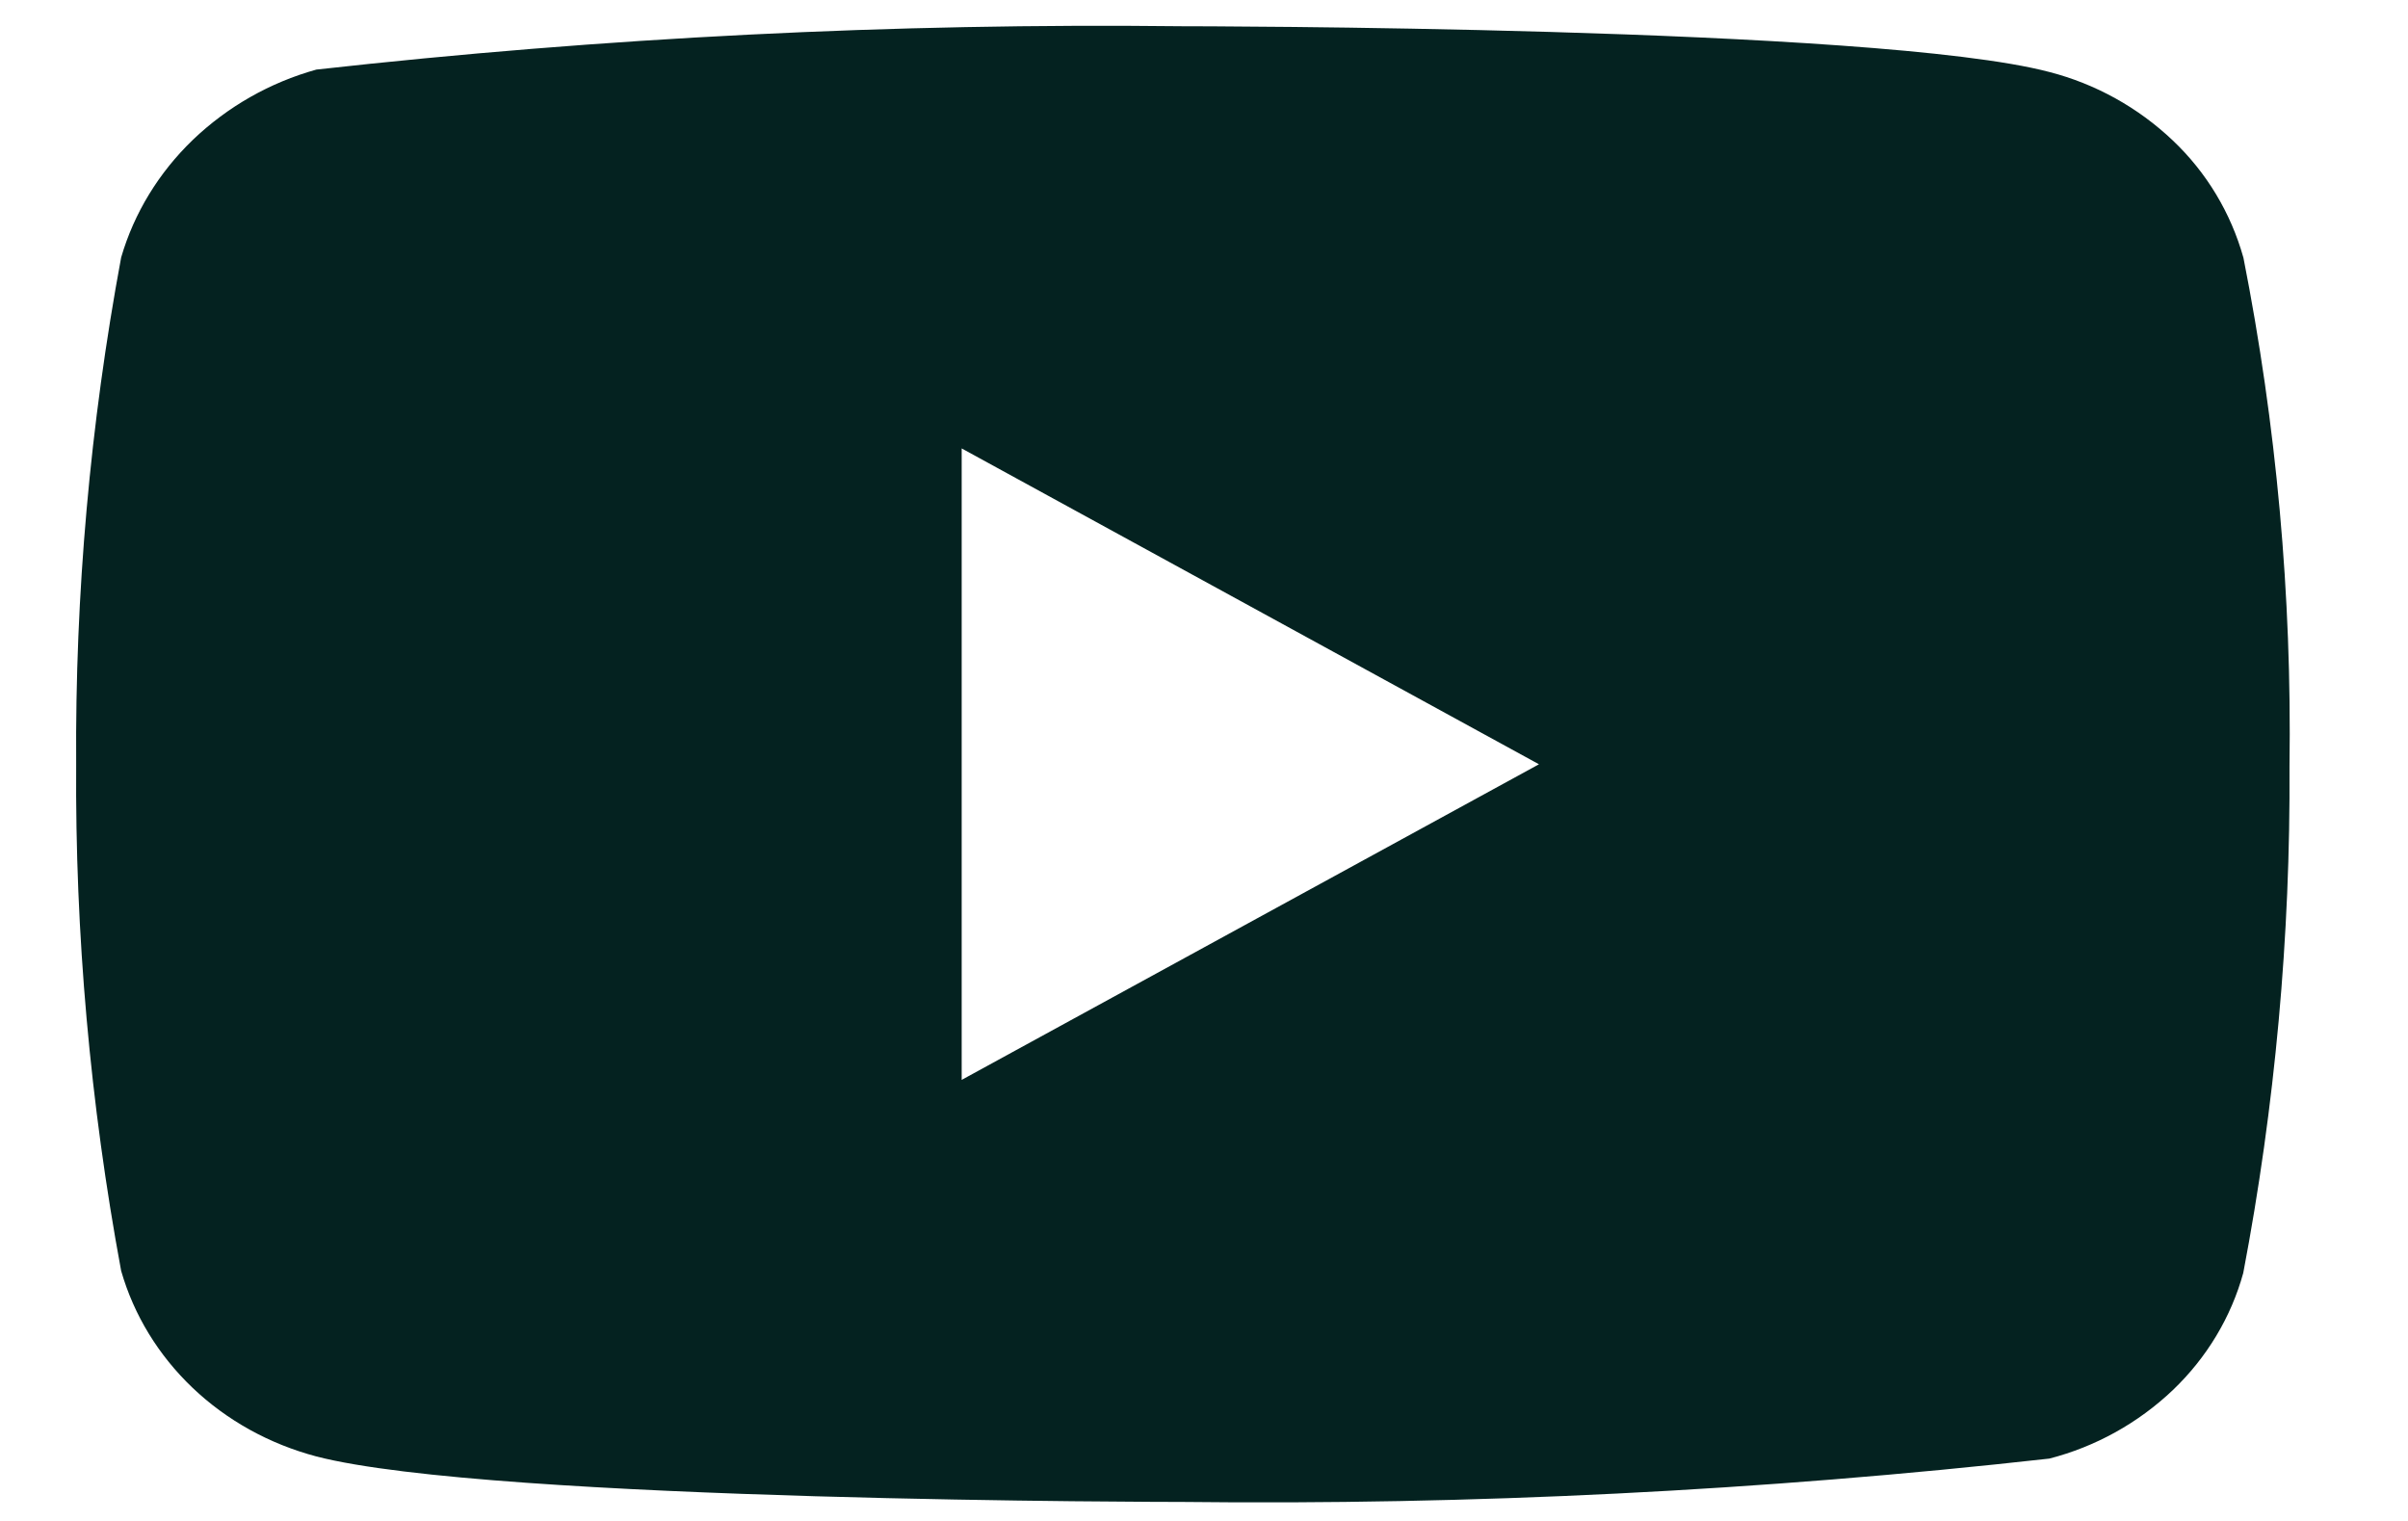 <?xml version="1.0" encoding="UTF-8"?> <svg xmlns="http://www.w3.org/2000/svg" width="19" height="12" viewBox="0 0 19 12" fill="none"><path d="M17.701 2.032C17.602 1.679 17.41 1.36 17.144 1.108C16.87 0.848 16.535 0.662 16.17 0.568C14.803 0.207 9.328 0.207 9.328 0.207C7.046 0.181 4.764 0.296 2.496 0.549C2.13 0.651 1.796 0.841 1.522 1.103C1.253 1.362 1.058 1.681 0.956 2.031C0.711 3.349 0.592 4.688 0.601 6.029C0.592 7.368 0.711 8.707 0.956 10.027C1.056 10.375 1.25 10.693 1.52 10.95C1.79 11.207 2.126 11.393 2.496 11.491C3.88 11.85 9.328 11.85 9.328 11.85C11.614 11.876 13.899 11.762 16.17 11.508C16.535 11.414 16.87 11.228 17.144 10.968C17.413 10.711 17.604 10.392 17.7 10.044C17.951 8.726 18.073 7.387 18.065 6.046C18.084 4.698 17.962 3.353 17.701 2.031V2.032ZM7.588 8.52V3.538L12.143 6.03L7.588 8.52Z" fill="#042220"></path></svg> 